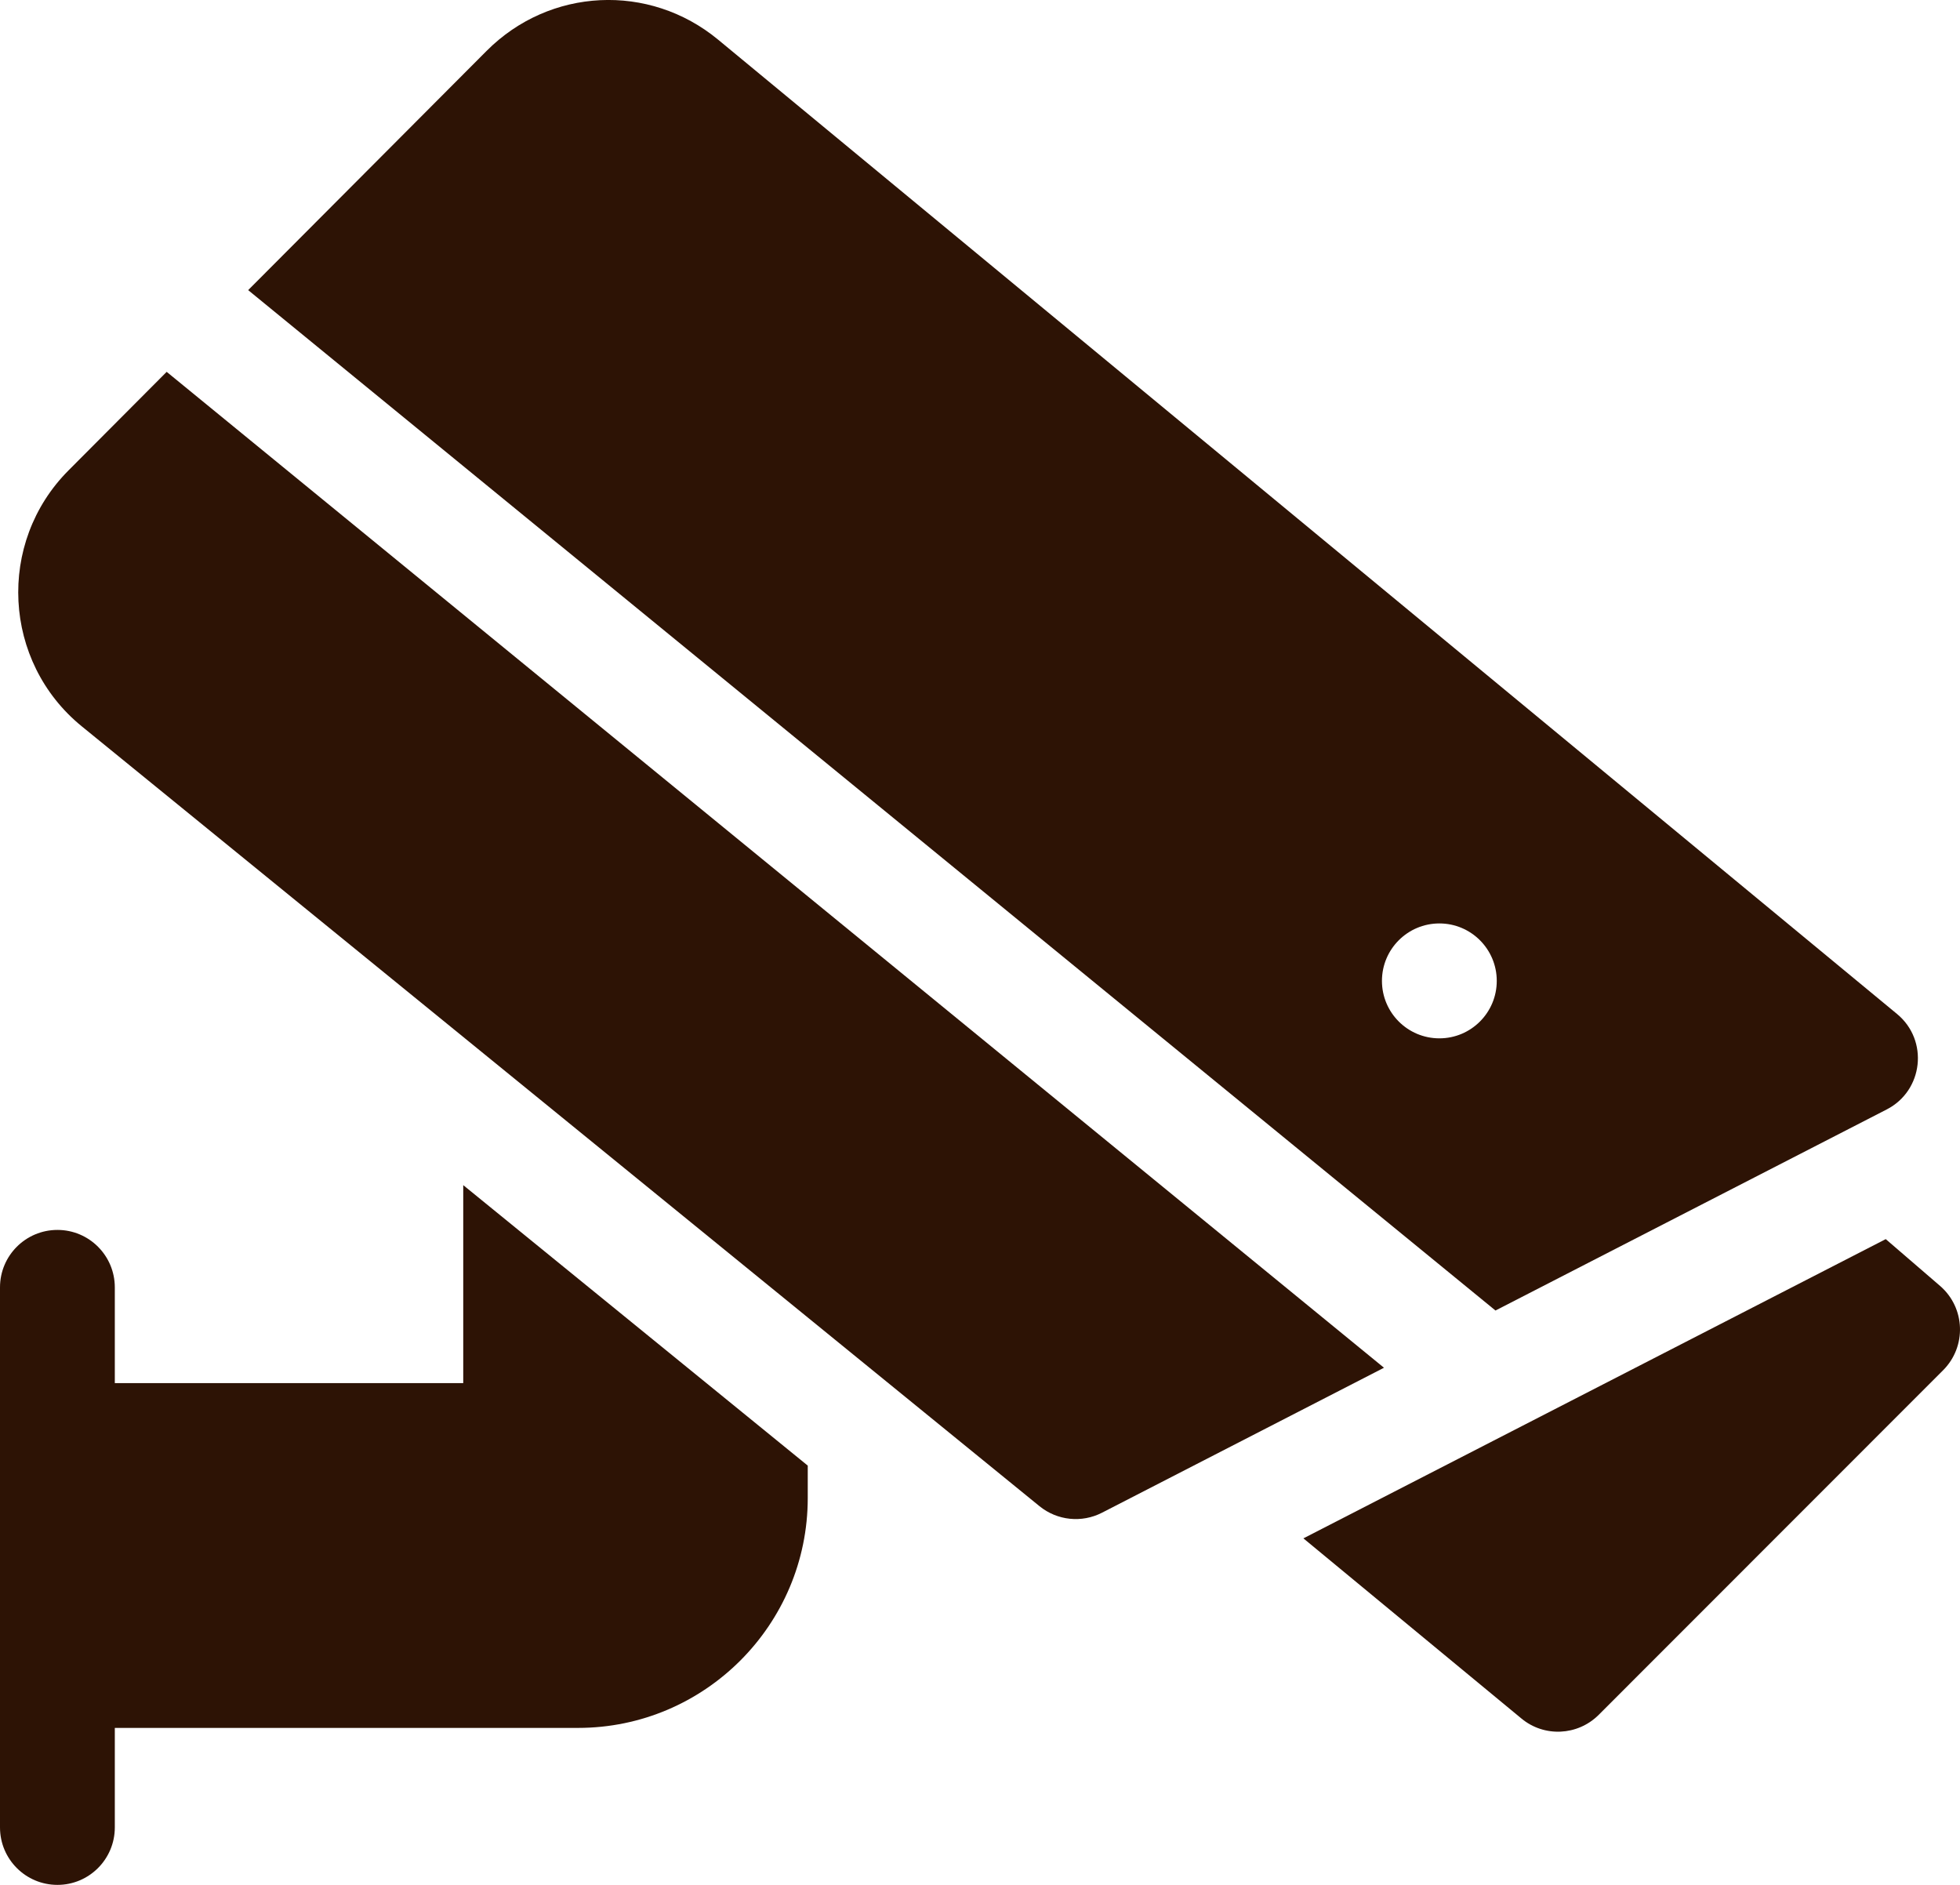 <svg width="26" height="25" viewBox="0 0 26 25" fill="none" xmlns="http://www.w3.org/2000/svg">
<path d="M25.736 17.056L25.015 16.435L17.29 20.404L20.183 22.794C20.483 23.043 20.927 23.024 21.207 22.745L25.777 18.173C26.089 17.86 26.072 17.347 25.736 17.056Z" fill="#2D1305"/>
<path d="M6.145 18.345H1.523V17.075C1.523 16.654 1.182 16.313 0.762 16.313C0.341 16.313 0 16.654 0 17.075V24.238C0 24.659 0.341 25 0.762 25C1.182 25 1.523 24.659 1.523 24.238V22.918H7.668C9.348 22.918 10.715 21.55 10.715 19.869V19.439L6.145 15.719V18.345Z" fill="#2D1305"/>
<path d="M2.211 4.932L0.91 6.238C-0.047 7.197 0.035 8.779 1.085 9.634L13.789 19.977C14.024 20.168 14.349 20.202 14.618 20.064L18.359 18.141L2.211 4.932Z" fill="#2D1305"/>
<path d="M25.028 14.715C25.513 14.466 25.588 13.799 25.165 13.449L9.526 0.526C8.612 -0.229 7.292 -0.165 6.455 0.675L3.292 3.848L19.838 17.382L25.028 14.715ZM19.094 13.772C18.673 13.772 18.332 13.431 18.332 13.01C18.332 12.589 18.673 12.248 19.094 12.248C19.514 12.248 19.855 12.589 19.855 13.01C19.855 13.431 19.514 13.772 19.094 13.772Z" fill="#2D1305"/>
</svg>
